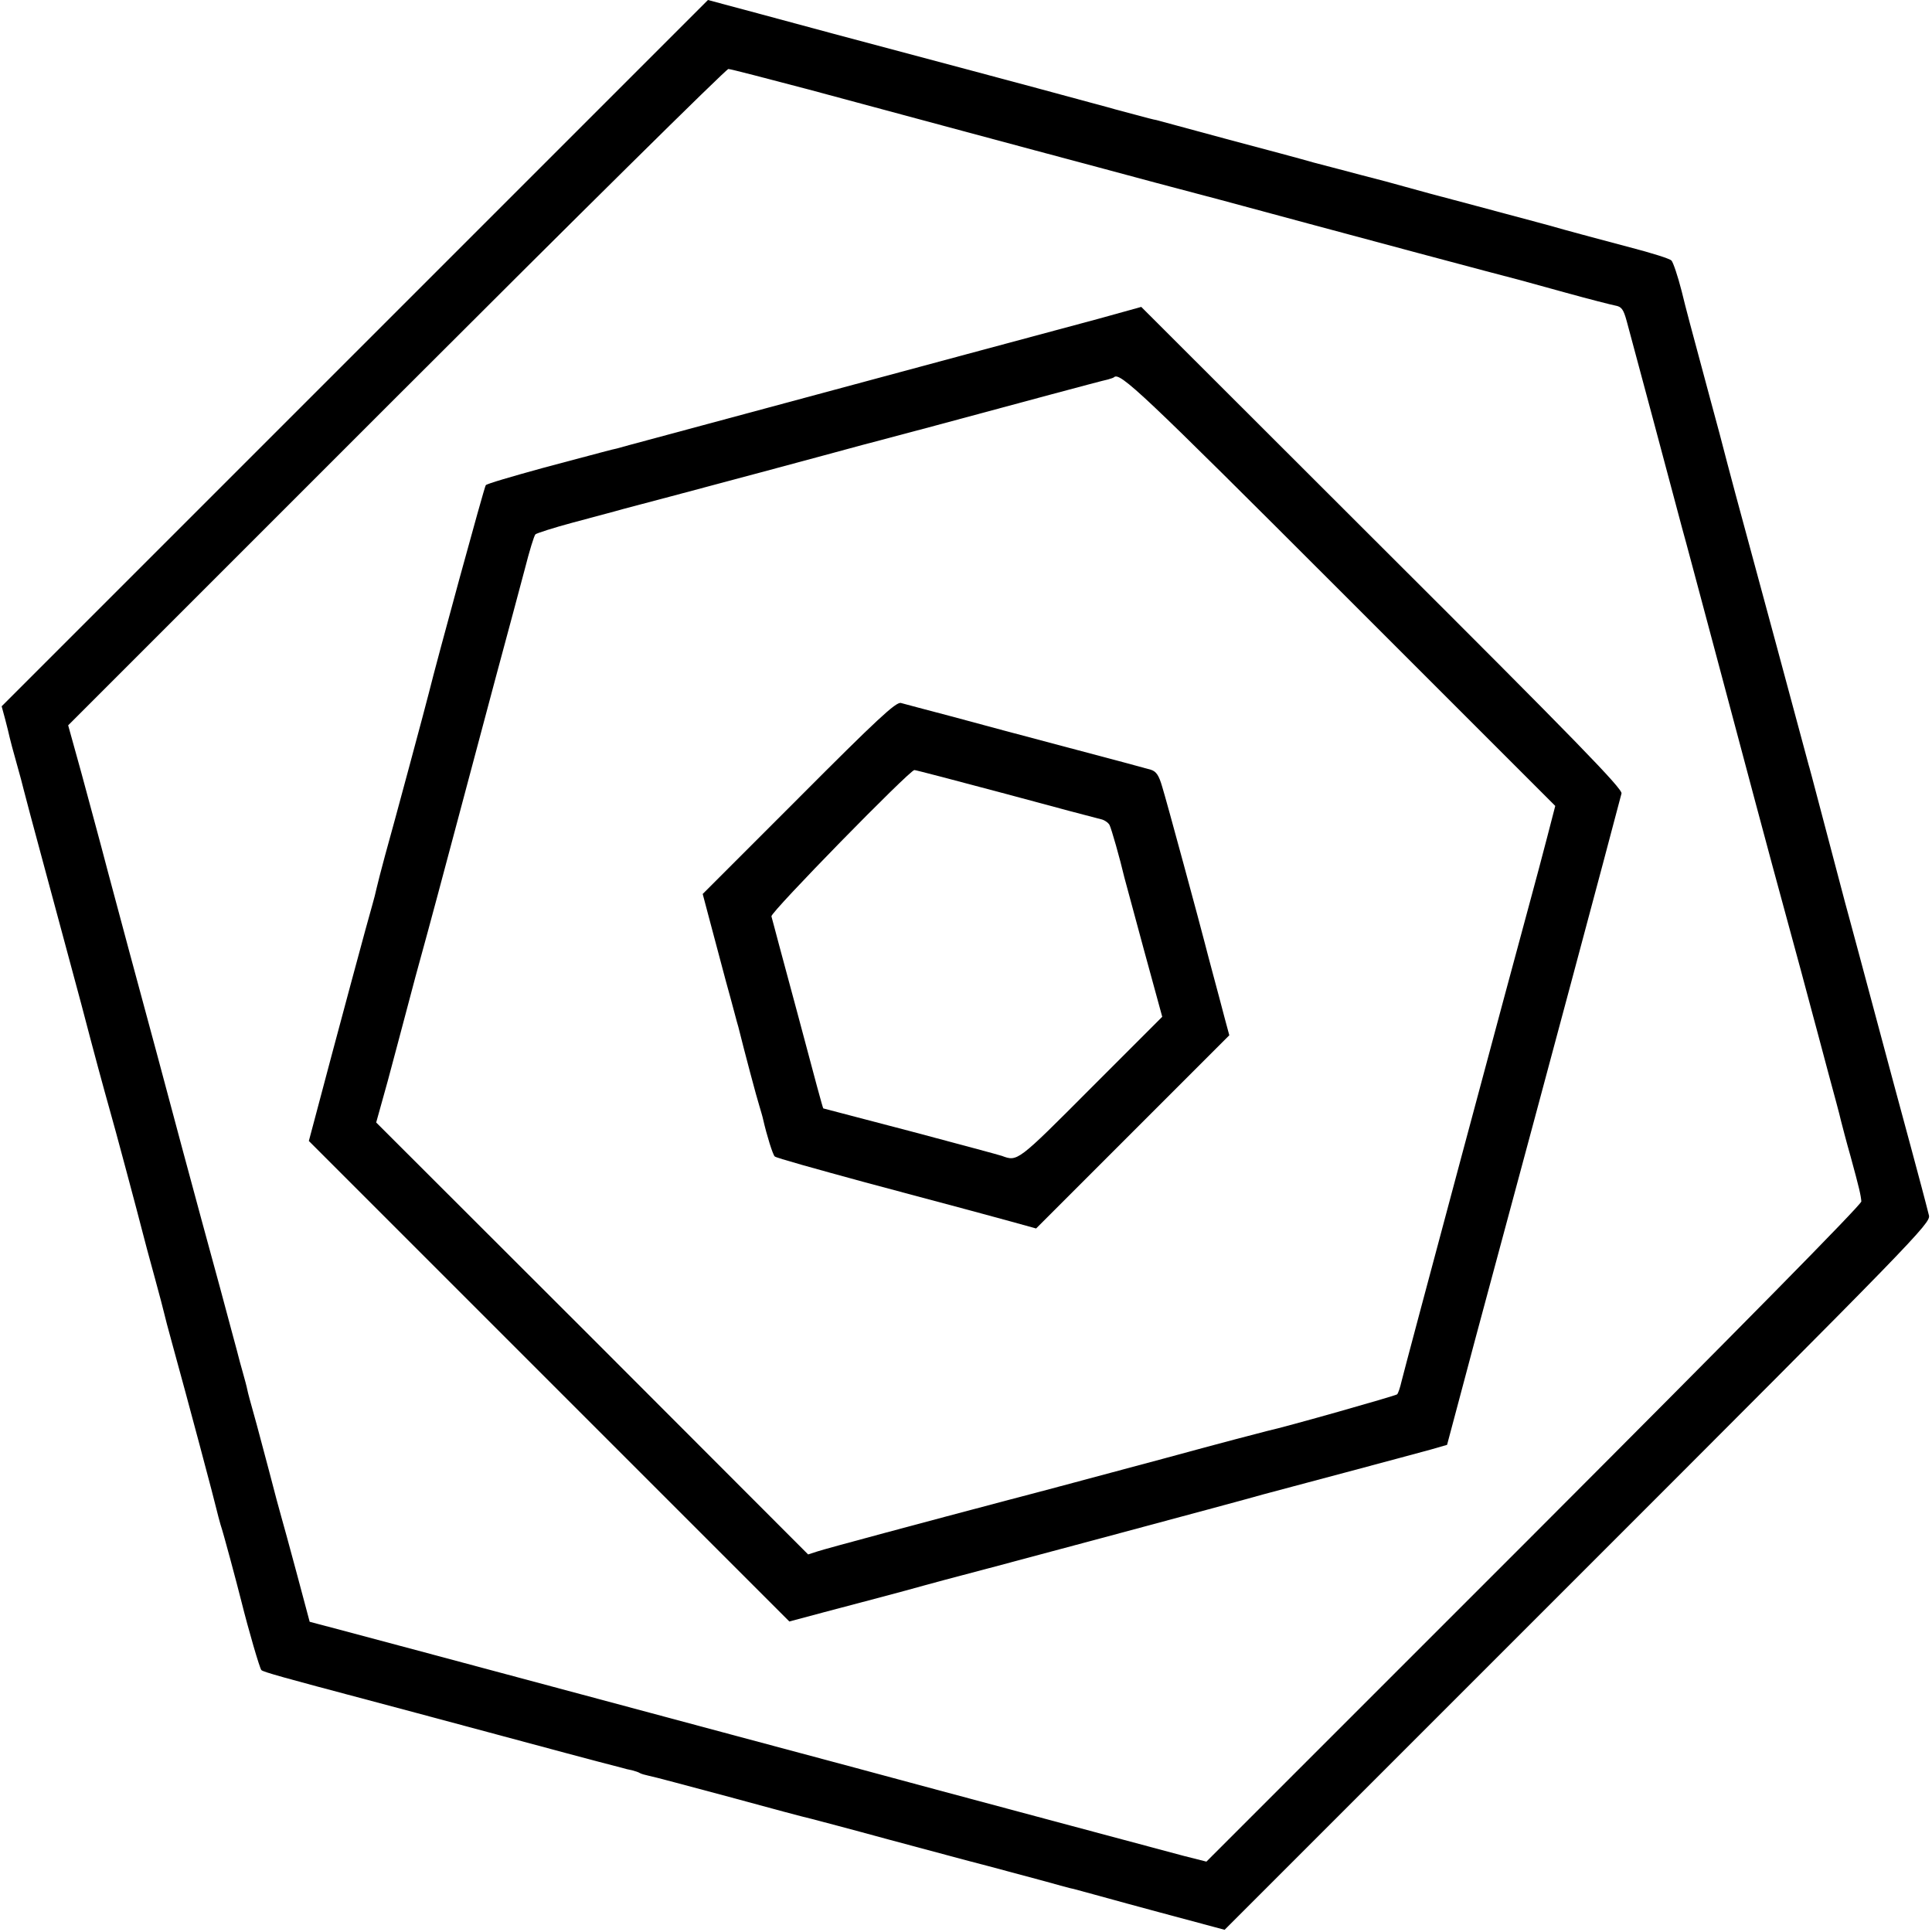 <?xml version="1.0" standalone="no"?>
<!DOCTYPE svg PUBLIC "-//W3C//DTD SVG 20010904//EN"
 "http://www.w3.org/TR/2001/REC-SVG-20010904/DTD/svg10.dtd">
<svg version="1.0" xmlns="http://www.w3.org/2000/svg"
 width="700pt" height="700pt" viewBox="0 0 700 700"
 preserveAspectRatio="xMidYMid meet">
<g transform="translate(0,700) scale(0.1,-0.1)"
fill="#000000" stroke="none">
<path d="M1285 5720 l-1279 -1279 13 -48 c7 -26 14 -56 16 -65 2 -9 13 -51 25
-93 12 -42 23 -84 25 -93 2 -9 37 -141 78 -292 41 -151 100 -372 132 -490 51
-195 77 -290 105 -390 9 -29 106 -392 114 -425 12 -46 22 -85 48 -179 16 -59
31 -115 33 -125 2 -9 14 -56 28 -106 57 -206 158 -586 162 -606 3 -12 9 -36
14 -53 9 -25 59 -212 75 -276 27 -108 67 -245 73 -251 7 -7 83 -28 388 -109
106 -28 210 -56 430 -115 167 -45 420 -113 488 -130 9 -3 26 -7 37 -9 11 -3
24 -7 28 -10 5 -3 19 -7 33 -10 13 -2 143 -37 289 -76 146 -40 281 -76 300
-80 19 -5 145 -38 280 -75 135 -36 297 -80 360 -96 63 -17 156 -42 205 -55 50
-14 97 -27 105 -28 8 -2 40 -11 70 -19 166 -46 328 -89 436 -118 l41 -11 1279
1279 c1223 1223 1279 1281 1273 1309 -4 16 -16 63 -27 104 -11 41 -56 210
-101 375 -44 165 -101 377 -126 470 -25 94 -48 177 -50 185 -2 8 -28 107 -58
220 -30 113 -58 219 -62 235 -5 17 -9 35 -11 40 -3 12 -220 817 -266 985 -17
63 -43 162 -58 220 -16 58 -47 175 -70 260 -23 85 -54 200 -67 255 -14 55 -31
105 -37 111 -6 7 -74 28 -151 48 -157 42 -215 57 -295 80 -30 8 -149 40 -265
71 -115 30 -232 62 -260 70 -27 8 -95 26 -150 40 -55 15 -134 35 -175 46 -41
12 -183 50 -315 85 -132 36 -247 67 -255 69 -8 1 -42 10 -75 19 -33 9 -67 18
-75 20 -8 3 -134 36 -280 76 -146 39 -272 73 -280 75 -8 2 -217 58 -465 124
-247 67 -450 121 -450 121 0 0 -576 -576 -1280 -1280z m1644 956 c152 -41 404
-109 561 -151 157 -42 375 -101 485 -130 110 -30 313 -84 450 -120 138 -37
279 -75 315 -85 69 -19 738 -198 768 -205 9 -3 85 -23 167 -46 83 -23 162 -43
177 -46 23 -4 30 -13 42 -57 13 -48 173 -644 201 -751 8 -27 66 -246 130 -485
64 -239 125 -469 136 -510 22 -84 82 -305 165 -610 30 -113 57 -212 59 -220 2
-8 20 -76 40 -150 20 -74 41 -151 45 -170 5 -19 20 -78 35 -130 32 -117 37
-140 39 -163 1 -11 -445 -463 -1186 -1205 l-1187 -1187 -83 21 c-70 19 -876
234 -1193 320 -209 56 -318 85 -422 113 -60 16 -313 84 -563 151 -519 139
-694 186 -867 232 l-121 32 -47 176 c-26 96 -51 189 -56 205 -5 17 -25 91 -44
165 -20 74 -44 167 -55 205 -11 39 -22 79 -24 90 -2 11 -10 40 -17 65 -7 25
-14 50 -15 55 -1 6 -32 118 -67 250 -36 132 -98 359 -137 505 -39 146 -80 299
-91 340 -47 173 -162 600 -179 665 -34 130 -48 179 -95 354 l-48 173 1189
1189 c654 654 1195 1189 1203 1189 8 0 138 -34 290 -74z"/>
<path d="M3980 5845 c-85 -23 -301 -81 -480 -129 -732 -197 -984 -265 -1125
-303 -71 -19 -134 -36 -140 -38 -16 -3 -56 -14 -270 -71 -109 -30 -202 -57
-205 -62 -5 -5 -178 -638 -206 -752 -6 -26 -131 -491 -159 -590 -14 -52 -28
-106 -31 -120 -3 -14 -9 -38 -14 -55 -8 -25 -135 -496 -211 -784 l-20 -75 870
-870 871 -871 127 34 c148 39 285 75 363 97 30 8 62 17 70 19 30 7 1106 295
1155 310 28 7 163 44 300 80 138 37 277 74 309 83 l59 17 44 165 c24 91 86
323 138 515 159 589 405 1507 450 1680 5 16 -168 194 -867 891 l-873 872 -155
-43z m876 -986 l779 -779 -29 -112 c-16 -62 -44 -167 -62 -233 -55 -201 -456
-1697 -466 -1740 -5 -22 -12 -43 -16 -47 -5 -5 -403 -118 -472 -133 -24 -6
-151 -39 -375 -100 -220 -59 -462 -124 -555 -148 -299 -79 -672 -179 -698
-188 l-34 -11 -782 783 -783 782 17 61 c10 34 37 133 60 221 23 88 53 198 65
245 67 243 99 366 155 575 34 127 95 356 136 510 42 154 89 332 106 395 16 63
33 119 38 124 4 4 66 24 137 43 70 19 151 40 178 48 28 7 104 28 170 45 322
86 383 102 560 150 105 29 197 53 205 55 17 4 326 87 615 165 105 28 198 53
209 55 10 3 20 6 22 8 21 21 100 -54 820 -774z"/>
<path d="M2894 4109 l-348 -348 22 -83 c12 -46 40 -150 62 -233 23 -82 42
-157 45 -165 21 -85 68 -262 76 -286 5 -17 12 -40 14 -50 13 -57 35 -128 42
-134 4 -5 152 -46 328 -94 435 -116 418 -112 525 -141 l94 -26 350 350 350
350 -17 63 c-9 35 -28 106 -42 158 -14 52 -27 102 -29 110 -13 52 -141 525
-155 569 -12 42 -22 56 -41 62 -14 4 -146 40 -295 79 -148 39 -342 91 -430
115 -88 23 -170 45 -181 48 -18 4 -87 -60 -370 -344z m749 15 c177 -48 332
-89 345 -92 12 -2 27 -12 32 -21 7 -14 37 -119 54 -191 2 -8 34 -125 70 -259
l67 -245 -258 -258 c-268 -269 -266 -267 -323 -246 -8 3 -157 43 -330 89 -173
45 -316 83 -317 83 -2 1 -28 98 -94 346 -23 85 -53 196 -66 245 -13 50 -26 97
-28 105 -3 15 501 530 518 530 5 0 154 -39 330 -86z"/>
</g>
</svg>
